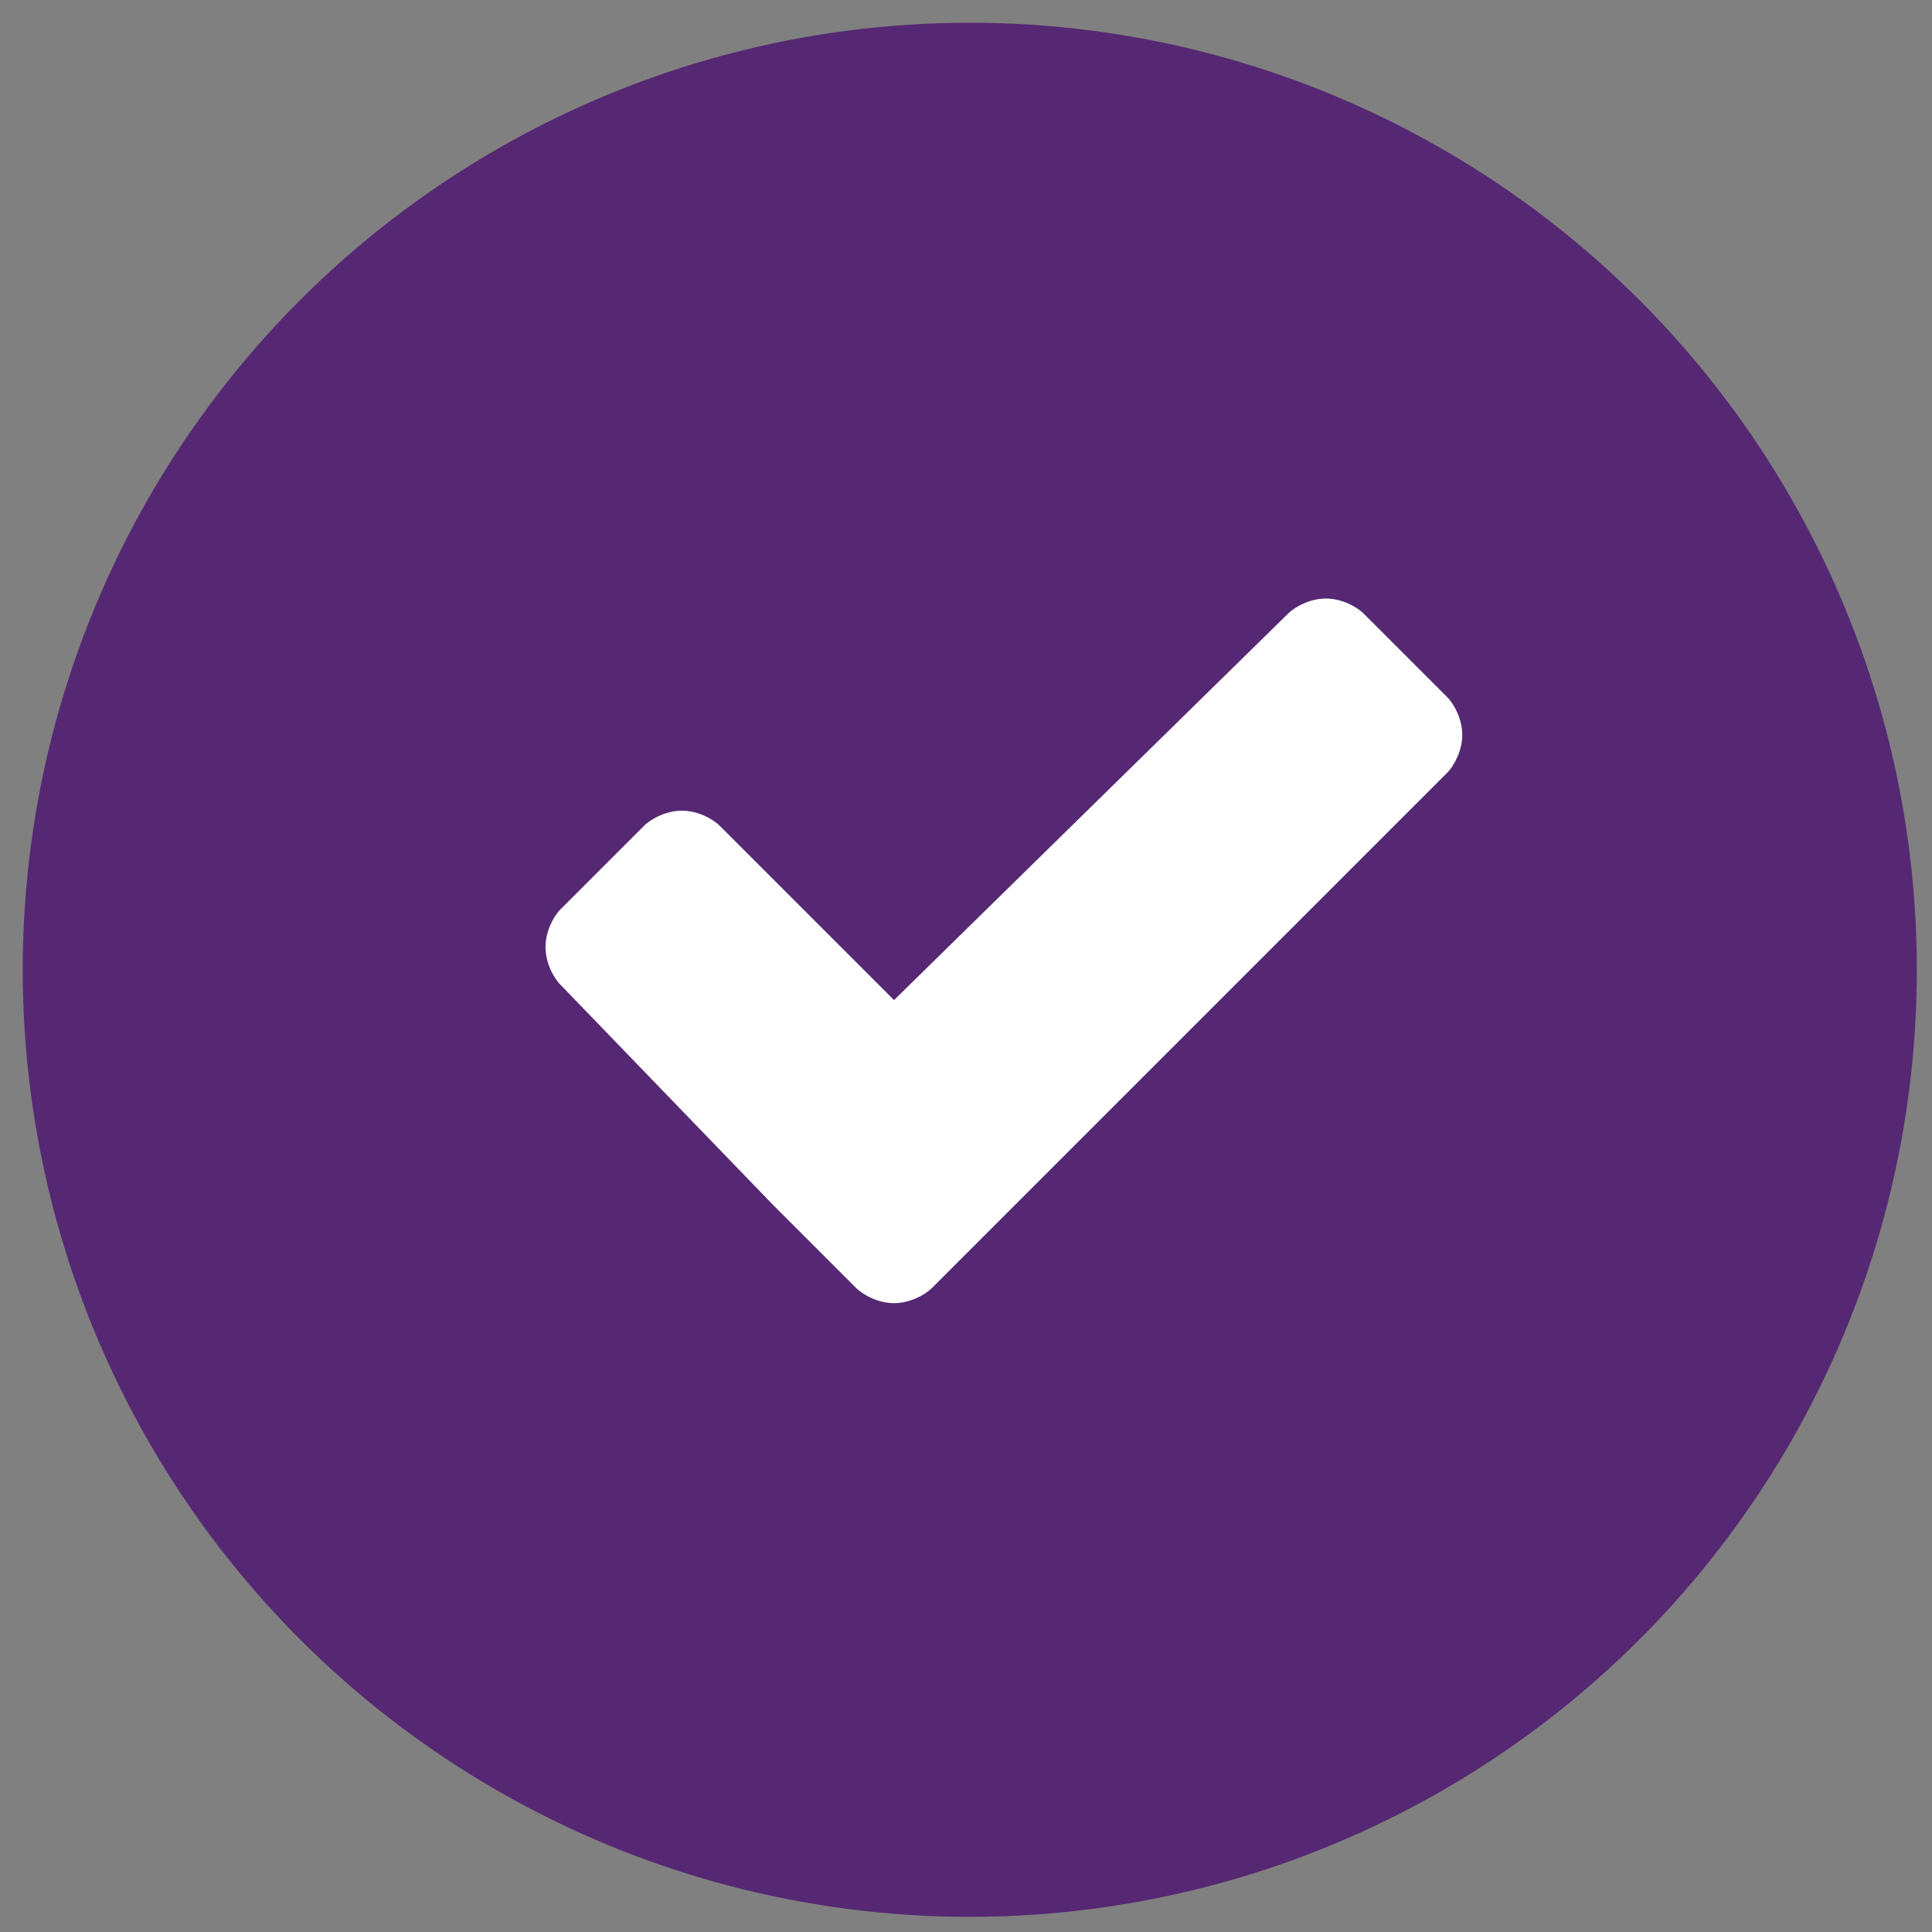 <?xml version="1.0" encoding="utf-8"?>
<!-- Generator: Adobe Illustrator 16.0.0, SVG Export Plug-In . SVG Version: 6.00 Build 0)  -->
<!DOCTYPE svg PUBLIC "-//W3C//DTD SVG 1.1//EN" "http://www.w3.org/Graphics/SVG/1.1/DTD/svg11.dtd">
<svg version="1.1" id="Vrstva_1" xmlns="http://www.w3.org/2000/svg" xmlns:xlink="http://www.w3.org/1999/xlink" x="0px" y="0px"
	 width="25.5px" height="25.5px" viewBox="0 0 25.5 25.5" enable-background="new 0 0 25.5 25.5" xml:space="preserve">
<rect x="0" y="0" width="25.5" height="25.5" fill="#808080" stroke="none"/>
<title>Group</title>
<desc>Created with Sketch.</desc>
<g id="CSAS">
	<g id="_x32_-pujcka_x5F_02-1" transform="translate(-477, -1960)">
		<g id="CO-BYSTE-MELI-VEDET" transform="translate(377, 1877)">
			<g id="Group-3" transform="translate(100, 83)">
				<g id="Group">
					<circle id="Oval-7" fill="#562873" cx="12.8" cy="12.8" r="12.5"/>
					<g enable-background="new    ">
						<path fill="#FFFFFF" d="M19.3,9.7c0,0.2-0.1,0.4-0.2,0.5L13.4,15.9L12.3,17c-0.1,0.1-0.3,0.2-0.5,0.2
							c-0.2,0-0.4-0.101-0.5-0.2l-1.1-1.1L7.4,13c-0.1-0.1-0.2-0.3-0.2-0.5s0.1-0.4,0.2-0.5l1.1-1.1c0.1-0.1,0.3-0.2,0.5-0.2
							s0.4,0.1,0.5,0.2l2.3,2.3L17,8.1c0.1-0.1,0.3-0.2,0.5-0.2S17.9,8,18,8.1l1.1,1.1C19.2,9.3,19.3,9.5,19.3,9.7z"/>
					</g>
				</g>
			</g>
		</g>
	</g>
</g>
</svg>
